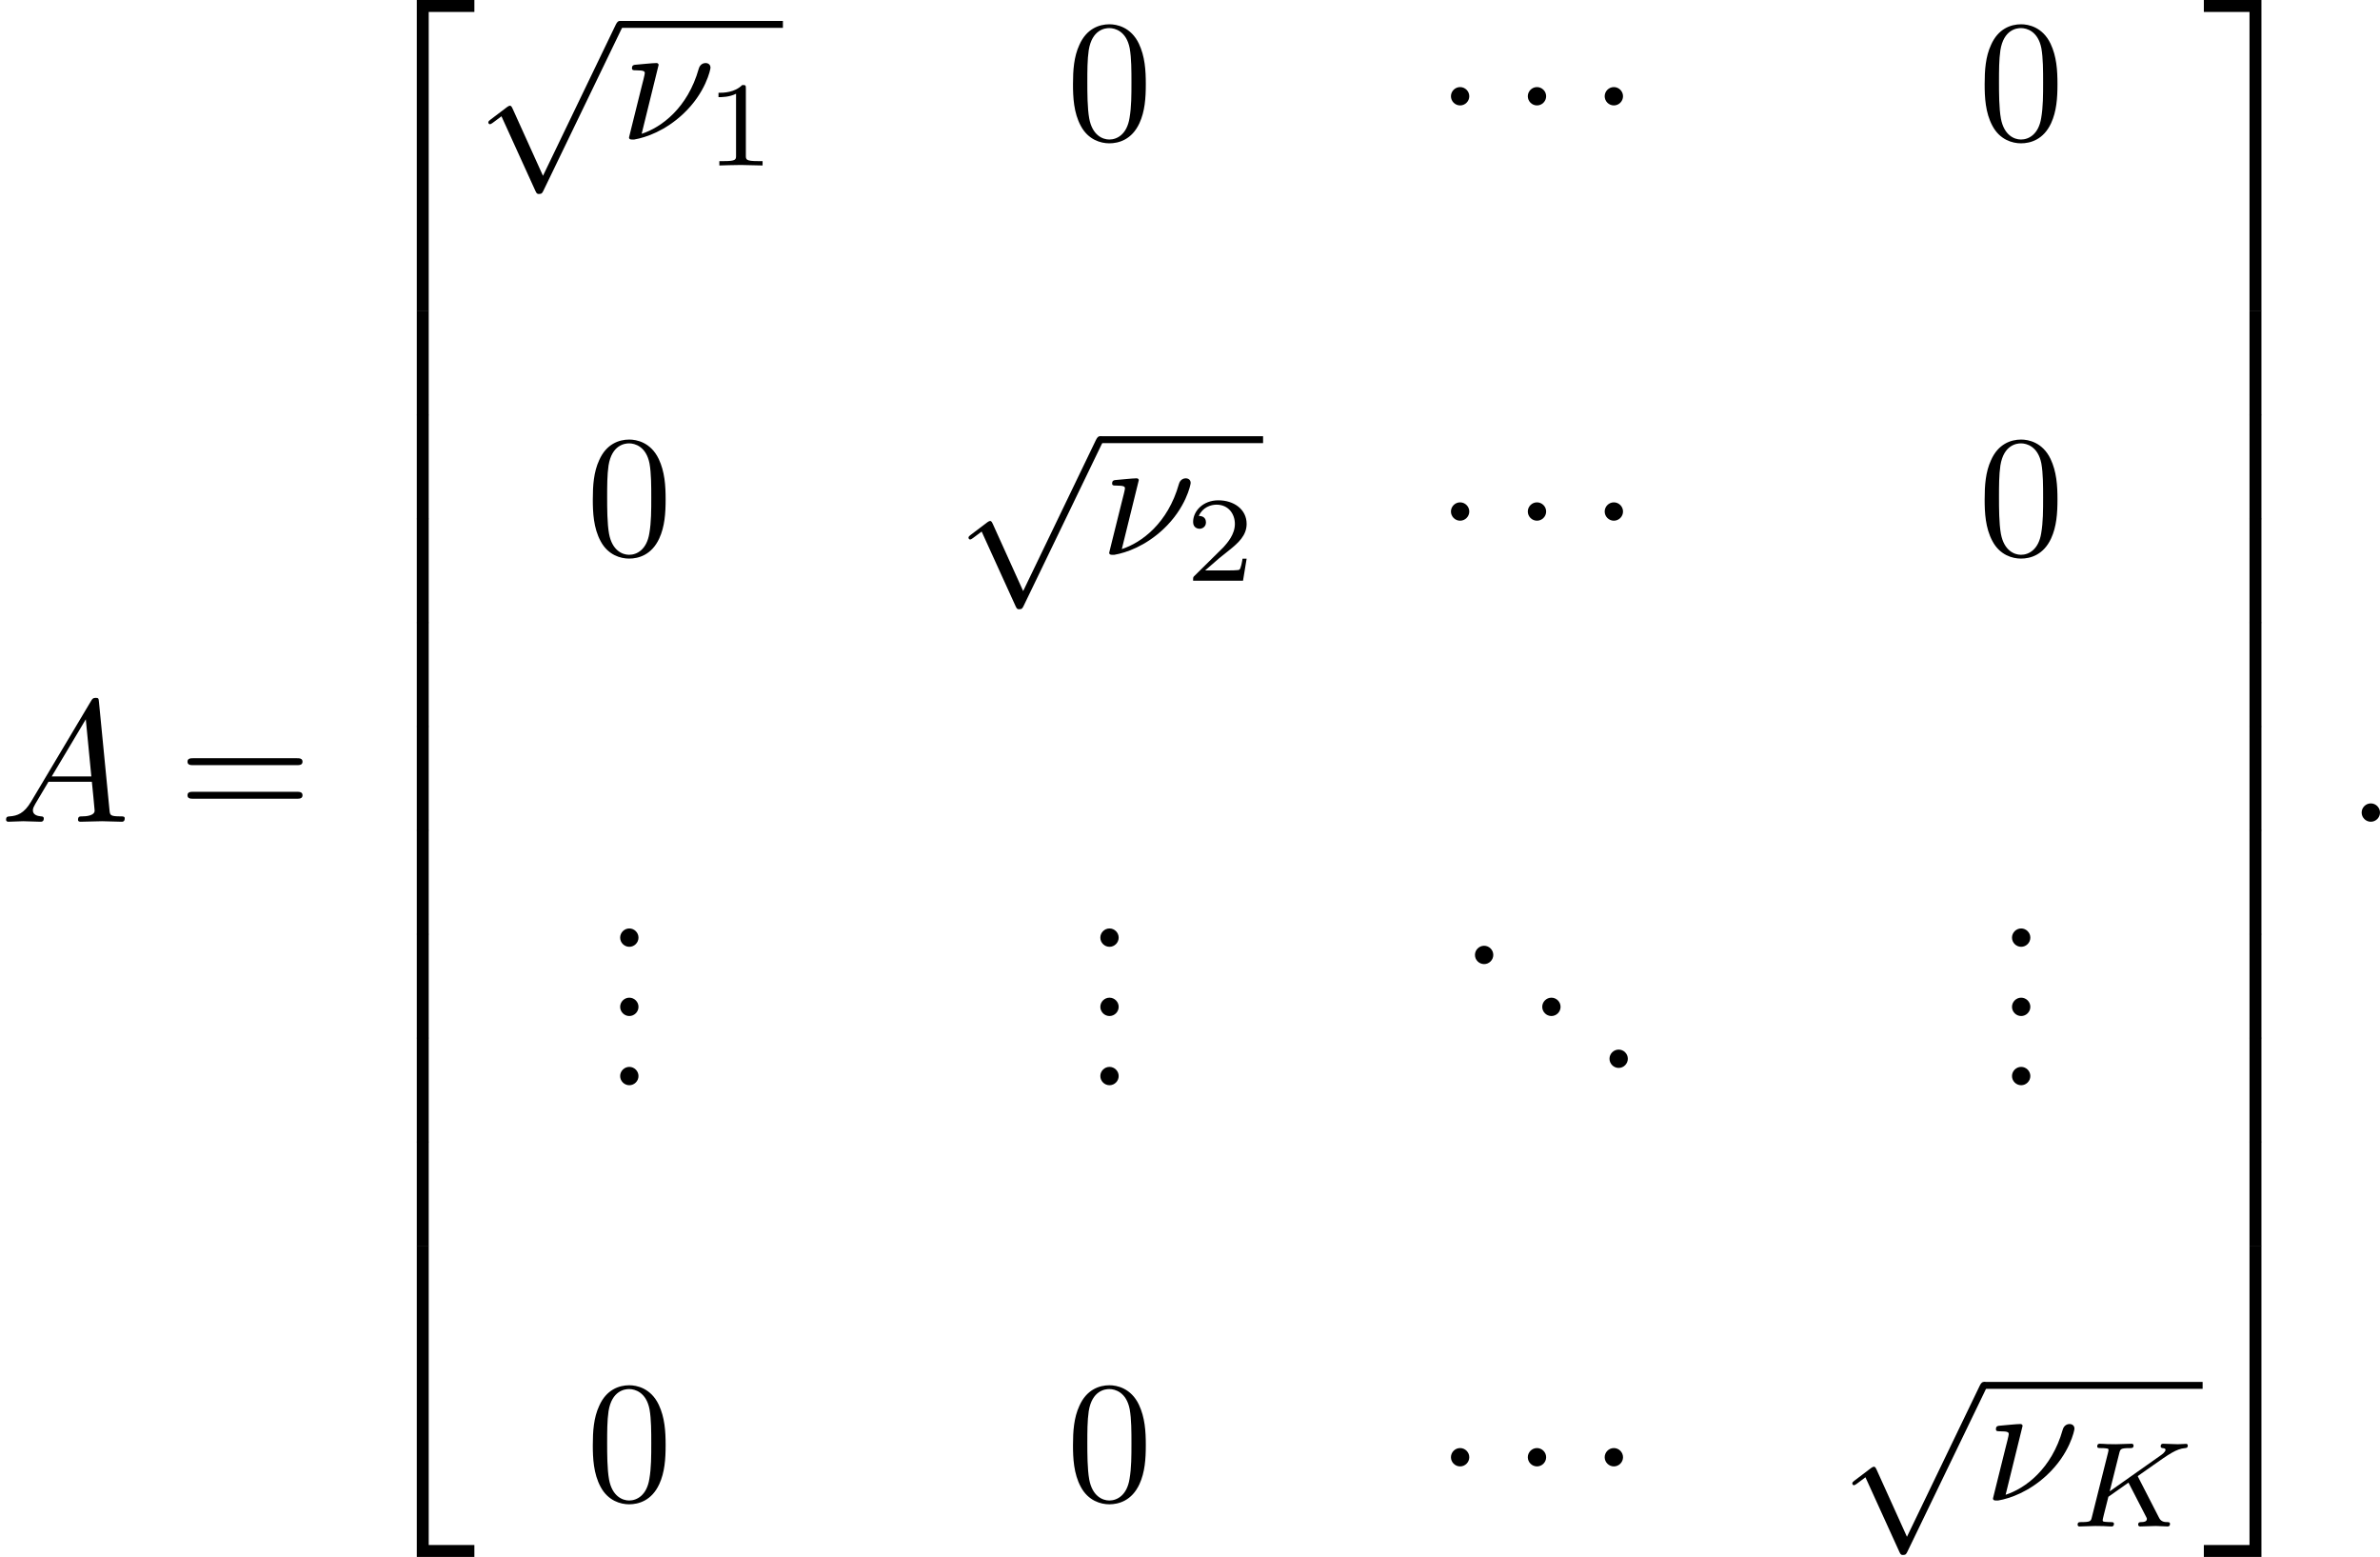 <?xml version='1.0' encoding='UTF-8'?>
<!-- This file was generated by dvisvgm 3.1.1 -->
<svg version='1.1' xmlns='http://www.w3.org/2000/svg' xmlns:xlink='http://www.w3.org/1999/xlink' width='164.489pt' height='107.573pt' viewBox='102.891 -89.981 137.074 89.645'>
<defs>
<path id='g0-1' d='M1.913-2.491C1.913-2.78 1.674-3.019 1.385-3.019S.857-2.78 .857-2.491S1.096-1.963 1.385-1.963S1.913-2.202 1.913-2.491Z'/>
<path id='g0-112' d='M3.875 8.518L2.122 4.643C2.052 4.483 2.002 4.483 1.973 4.483C1.963 4.483 1.913 4.483 1.803 4.563L.857 5.28C.727 5.38 .727 5.41 .727 5.44C.727 5.489 .757 5.549 .827 5.549C.887 5.549 1.056 5.41 1.166 5.33C1.225 5.28 1.375 5.171 1.484 5.091L3.447 9.405C3.517 9.564 3.567 9.564 3.656 9.564C3.806 9.564 3.836 9.504 3.905 9.365L8.428 0C8.498-.139 8.498-.179 8.498-.199C8.498-.299 8.418-.399 8.299-.399C8.219-.399 8.149-.349 8.07-.189L3.875 8.518Z'/>
<path id='g1-23' d='M2.232-4.294C2.232-4.304 2.232-4.403 2.102-4.403C1.873-4.403 1.146-4.324 .887-4.304C.807-4.294 .697-4.284 .697-4.105C.697-3.985 .787-3.985 .936-3.985C1.415-3.985 1.435-3.915 1.435-3.816C1.435-3.746 1.315-3.278 1.245-3.009L.638-.568C.598-.418 .528-.139 .528-.12C.528-.01 .628 0 .687 0H.827C1.524-.12 2.61-.508 3.636-1.465C4.951-2.69 5.22-4.045 5.22-4.134C5.22-4.304 5.101-4.403 4.932-4.403C4.852-4.403 4.623-4.364 4.543-4.075C3.905-1.813 2.391-.697 1.255-.329L2.232-4.294Z'/>
<path id='g1-58' d='M1.913-.528C1.913-.817 1.674-1.056 1.385-1.056S.857-.817 .857-.528S1.096 0 1.385 0S1.913-.239 1.913-.528Z'/>
<path id='g1-65' d='M1.783-1.146C1.385-.478 .996-.339 .558-.309C.438-.299 .349-.299 .349-.11C.349-.05 .399 0 .478 0C.747 0 1.056-.03 1.335-.03C1.664-.03 2.012 0 2.331 0C2.391 0 2.521 0 2.521-.189C2.521-.299 2.431-.309 2.361-.309C2.132-.329 1.893-.408 1.893-.658C1.893-.777 1.953-.887 2.032-1.026L2.79-2.301H5.29C5.31-2.092 5.45-.737 5.45-.638C5.45-.339 4.932-.309 4.732-.309C4.593-.309 4.493-.309 4.493-.11C4.493 0 4.613 0 4.633 0C5.041 0 5.469-.03 5.878-.03C6.127-.03 6.755 0 7.004 0C7.064 0 7.183 0 7.183-.199C7.183-.309 7.083-.309 6.954-.309C6.336-.309 6.336-.379 6.306-.667L5.699-6.894C5.679-7.093 5.679-7.133 5.509-7.133C5.35-7.133 5.31-7.064 5.25-6.964L1.783-1.146ZM2.979-2.61L4.941-5.898L5.26-2.61H2.979Z'/>
<path id='g4-49' d='M2.336-4.435C2.336-4.624 2.322-4.631 2.127-4.631C1.681-4.191 1.046-4.184 .76-4.184V-3.933C.928-3.933 1.388-3.933 1.771-4.129V-.572C1.771-.342 1.771-.251 1.074-.251H.809V0C.934-.007 1.792-.028 2.05-.028C2.267-.028 3.145-.007 3.299 0V-.251H3.034C2.336-.251 2.336-.342 2.336-.572V-4.435Z'/>
<path id='g4-50' d='M3.522-1.269H3.285C3.264-1.116 3.194-.704 3.103-.635C3.048-.593 2.511-.593 2.413-.593H1.13C1.862-1.241 2.106-1.437 2.525-1.764C3.041-2.176 3.522-2.608 3.522-3.271C3.522-4.115 2.783-4.631 1.89-4.631C1.025-4.631 .439-4.024 .439-3.382C.439-3.027 .739-2.992 .809-2.992C.976-2.992 1.179-3.11 1.179-3.361C1.179-3.487 1.13-3.731 .767-3.731C.983-4.226 1.458-4.38 1.785-4.38C2.483-4.38 2.845-3.836 2.845-3.271C2.845-2.664 2.413-2.183 2.19-1.932L.509-.272C.439-.209 .439-.195 .439 0H3.313L3.522-1.269Z'/>
<path id='g3-46' d='M1.913-.528C1.913-.817 1.674-1.056 1.385-1.056S.857-.817 .857-.528S1.096 0 1.385 0S1.913-.239 1.913-.528Z'/>
<path id='g3-48' d='M4.583-3.188C4.583-3.985 4.533-4.782 4.184-5.519C3.726-6.476 2.909-6.635 2.491-6.635C1.893-6.635 1.166-6.376 .757-5.45C.438-4.762 .389-3.985 .389-3.188C.389-2.441 .428-1.544 .837-.787C1.265 .02 1.993 .219 2.481 .219C3.019 .219 3.776 .01 4.214-.936C4.533-1.624 4.583-2.401 4.583-3.188ZM2.481 0C2.092 0 1.504-.249 1.325-1.205C1.215-1.803 1.215-2.72 1.215-3.308C1.215-3.945 1.215-4.603 1.295-5.141C1.484-6.326 2.232-6.416 2.481-6.416C2.809-6.416 3.467-6.237 3.656-5.25C3.756-4.692 3.756-3.935 3.756-3.308C3.756-2.56 3.756-1.883 3.646-1.245C3.497-.299 2.929 0 2.481 0Z'/>
<path id='g3-61' d='M6.844-3.258C6.994-3.258 7.183-3.258 7.183-3.457S6.994-3.656 6.854-3.656H.887C.747-3.656 .558-3.656 .558-3.457S.747-3.258 .897-3.258H6.844ZM6.854-1.325C6.994-1.325 7.183-1.325 7.183-1.524S6.994-1.724 6.844-1.724H.897C.747-1.724 .558-1.724 .558-1.524S.747-1.325 .887-1.325H6.854Z'/>
<path id='g5-50' d='M3.248 17.534H3.935V.299H6.565V-.389H3.248V17.534Z'/>
<path id='g5-51' d='M2.7 17.534H3.387V-.389H.07V.299H2.7V17.534Z'/>
<path id='g5-52' d='M3.248 17.524H6.565V16.837H3.935V-.399H3.248V17.524Z'/>
<path id='g5-53' d='M2.7 16.837H.07V17.524H3.387V-.399H2.7V16.837Z'/>
<path id='g5-54' d='M3.248 5.988H3.935V-.01H3.248V5.988Z'/>
<path id='g5-55' d='M2.7 5.988H3.387V-.01H2.7V5.988Z'/>
<path id='g2-75' d='M3.989-2.803C3.961-2.859 3.947-2.88 3.947-2.887C3.947-2.901 3.954-2.908 4.115-3.02L4.819-3.515C5.739-4.163 6.172-4.47 6.667-4.512C6.744-4.519 6.827-4.526 6.827-4.666C6.827-4.721 6.779-4.756 6.737-4.756C6.59-4.756 6.409-4.735 6.256-4.735C6.067-4.735 5.6-4.763 5.412-4.763C5.37-4.763 5.265-4.763 5.265-4.61C5.265-4.603 5.265-4.519 5.37-4.512C5.454-4.505 5.544-4.491 5.544-4.414C5.544-4.289 5.328-4.135 5.237-4.073L2.329-2.022L2.88-4.219C2.943-4.456 2.95-4.512 3.494-4.512C3.605-4.512 3.703-4.512 3.703-4.659C3.703-4.721 3.661-4.763 3.592-4.763C3.389-4.763 2.88-4.735 2.678-4.735C2.559-4.735 2.315-4.735 2.197-4.742C2.057-4.749 1.89-4.763 1.757-4.763C1.716-4.763 1.611-4.763 1.611-4.61C1.611-4.512 1.688-4.512 1.841-4.512C1.953-4.512 1.981-4.512 2.106-4.498C2.246-4.484 2.26-4.47 2.26-4.4C2.26-4.387 2.26-4.352 2.232-4.247L1.304-.544C1.248-.307 1.234-.251 .69-.251C.565-.251 .481-.251 .481-.098C.481-.091 .481 0 .593 0C.795 0 1.297-.028 1.499-.028C1.618-.028 1.862-.028 1.981-.021C2.12-.014 2.294 0 2.427 0C2.469 0 2.573 0 2.573-.153C2.573-.251 2.49-.251 2.35-.251C2.343-.251 2.211-.251 2.085-.265C1.925-.279 1.925-.3 1.925-.37C1.925-.425 1.995-.683 2.253-1.709L3.41-2.525L4.421-.565C4.47-.474 4.47-.467 4.47-.432C4.47-.272 4.275-.251 4.149-.251C4.066-.251 3.968-.251 3.968-.098C3.968-.091 3.975 0 4.087 0C4.282 0 4.784-.028 4.979-.028C5.189-.028 5.467 0 5.663 0C5.753 0 5.802-.049 5.802-.146C5.802-.251 5.712-.251 5.642-.251C5.516-.251 5.3-.258 5.182-.481L3.989-2.803Z'/>
</defs>
<g id='page1'>
<use x='102.891' y='-42.668' xlink:href='#g1-65'/>
<use x='113.131' y='-42.668' xlink:href='#g3-61'/>
<use x='123.647' y='-89.592' xlink:href='#g5-50'/>
<use x='123.647' y='-72.058' xlink:href='#g5-54'/>
<use x='123.647' y='-66.08' xlink:href='#g5-54'/>
<use x='123.647' y='-60.103' xlink:href='#g5-54'/>
<use x='123.647' y='-54.125' xlink:href='#g5-54'/>
<use x='123.647' y='-48.147' xlink:href='#g5-54'/>
<use x='123.647' y='-42.17' xlink:href='#g5-54'/>
<use x='123.647' y='-36.192' xlink:href='#g5-54'/>
<use x='123.647' y='-30.214' xlink:href='#g5-54'/>
<use x='123.647' y='-24.237' xlink:href='#g5-54'/>
<use x='123.647' y='-17.861' xlink:href='#g5-52'/>
<use x='130.288' y='-88.377' xlink:href='#g0-112'/>
<rect x='138.591' y='-88.775' height='.398' width='9.391'/>
<use x='138.591' y='-81.948' xlink:href='#g1-23'/>
<use x='143.512' y='-80.454' xlink:href='#g4-49'/>
<use x='164.3' y='-81.948' xlink:href='#g3-48'/>
<use x='185.6' y='-81.948' xlink:href='#g0-1'/>
<use x='190.027' y='-81.948' xlink:href='#g0-1'/>
<use x='194.455' y='-81.948' xlink:href='#g0-1'/>
<use x='216.807' y='-81.948' xlink:href='#g3-48'/>
<use x='136.644' y='-58.038' xlink:href='#g3-48'/>
<use x='157.944' y='-64.467' xlink:href='#g0-112'/>
<rect x='166.246' y='-64.865' height='.398' width='9.391'/>
<use x='166.246' y='-58.038' xlink:href='#g1-23'/>
<use x='171.168' y='-56.544' xlink:href='#g4-50'/>
<use x='185.6' y='-58.038' xlink:href='#g0-1'/>
<use x='190.027' y='-58.038' xlink:href='#g0-1'/>
<use x='194.455' y='-58.038' xlink:href='#g0-1'/>
<use x='216.807' y='-58.038' xlink:href='#g3-48'/>
<use x='137.751' y='-35.467' xlink:href='#g3-46'/>
<use x='137.751' y='-31.482' xlink:href='#g3-46'/>
<use x='137.751' y='-27.497' xlink:href='#g3-46'/>
<use x='165.407' y='-35.467' xlink:href='#g3-46'/>
<use x='165.407' y='-31.482' xlink:href='#g3-46'/>
<use x='165.407' y='-27.497' xlink:href='#g3-46'/>
<use x='186.983' y='-34.471' xlink:href='#g3-46'/>
<use x='190.858' y='-31.482' xlink:href='#g3-46'/>
<use x='194.732' y='-28.493' xlink:href='#g3-46'/>
<use x='217.914' y='-35.467' xlink:href='#g3-46'/>
<use x='217.914' y='-31.482' xlink:href='#g3-46'/>
<use x='217.914' y='-27.497' xlink:href='#g3-46'/>
<use x='136.644' y='-3.587' xlink:href='#g3-48'/>
<use x='164.3' y='-3.587' xlink:href='#g3-48'/>
<use x='185.6' y='-3.587' xlink:href='#g0-1'/>
<use x='190.027' y='-3.587' xlink:href='#g0-1'/>
<use x='194.455' y='-3.587' xlink:href='#g0-1'/>
<use x='208.846' y='-10.015' xlink:href='#g0-112'/>
<rect x='217.148' y='-10.414' height='.398' width='12.602'/>
<use x='217.148' y='-3.587' xlink:href='#g1-23'/>
<use x='222.069' y='-2.092' xlink:href='#g2-75'/>
<use x='229.75' y='-89.592' xlink:href='#g5-51'/>
<use x='229.75' y='-72.058' xlink:href='#g5-55'/>
<use x='229.75' y='-66.08' xlink:href='#g5-55'/>
<use x='229.75' y='-60.103' xlink:href='#g5-55'/>
<use x='229.75' y='-54.125' xlink:href='#g5-55'/>
<use x='229.75' y='-48.147' xlink:href='#g5-55'/>
<use x='229.75' y='-42.17' xlink:href='#g5-55'/>
<use x='229.75' y='-36.192' xlink:href='#g5-55'/>
<use x='229.75' y='-30.214' xlink:href='#g5-55'/>
<use x='229.75' y='-24.237' xlink:href='#g5-55'/>
<use x='229.75' y='-17.861' xlink:href='#g5-53'/>
<use x='238.052' y='-42.668' xlink:href='#g1-58'/>
</g>
</svg>
